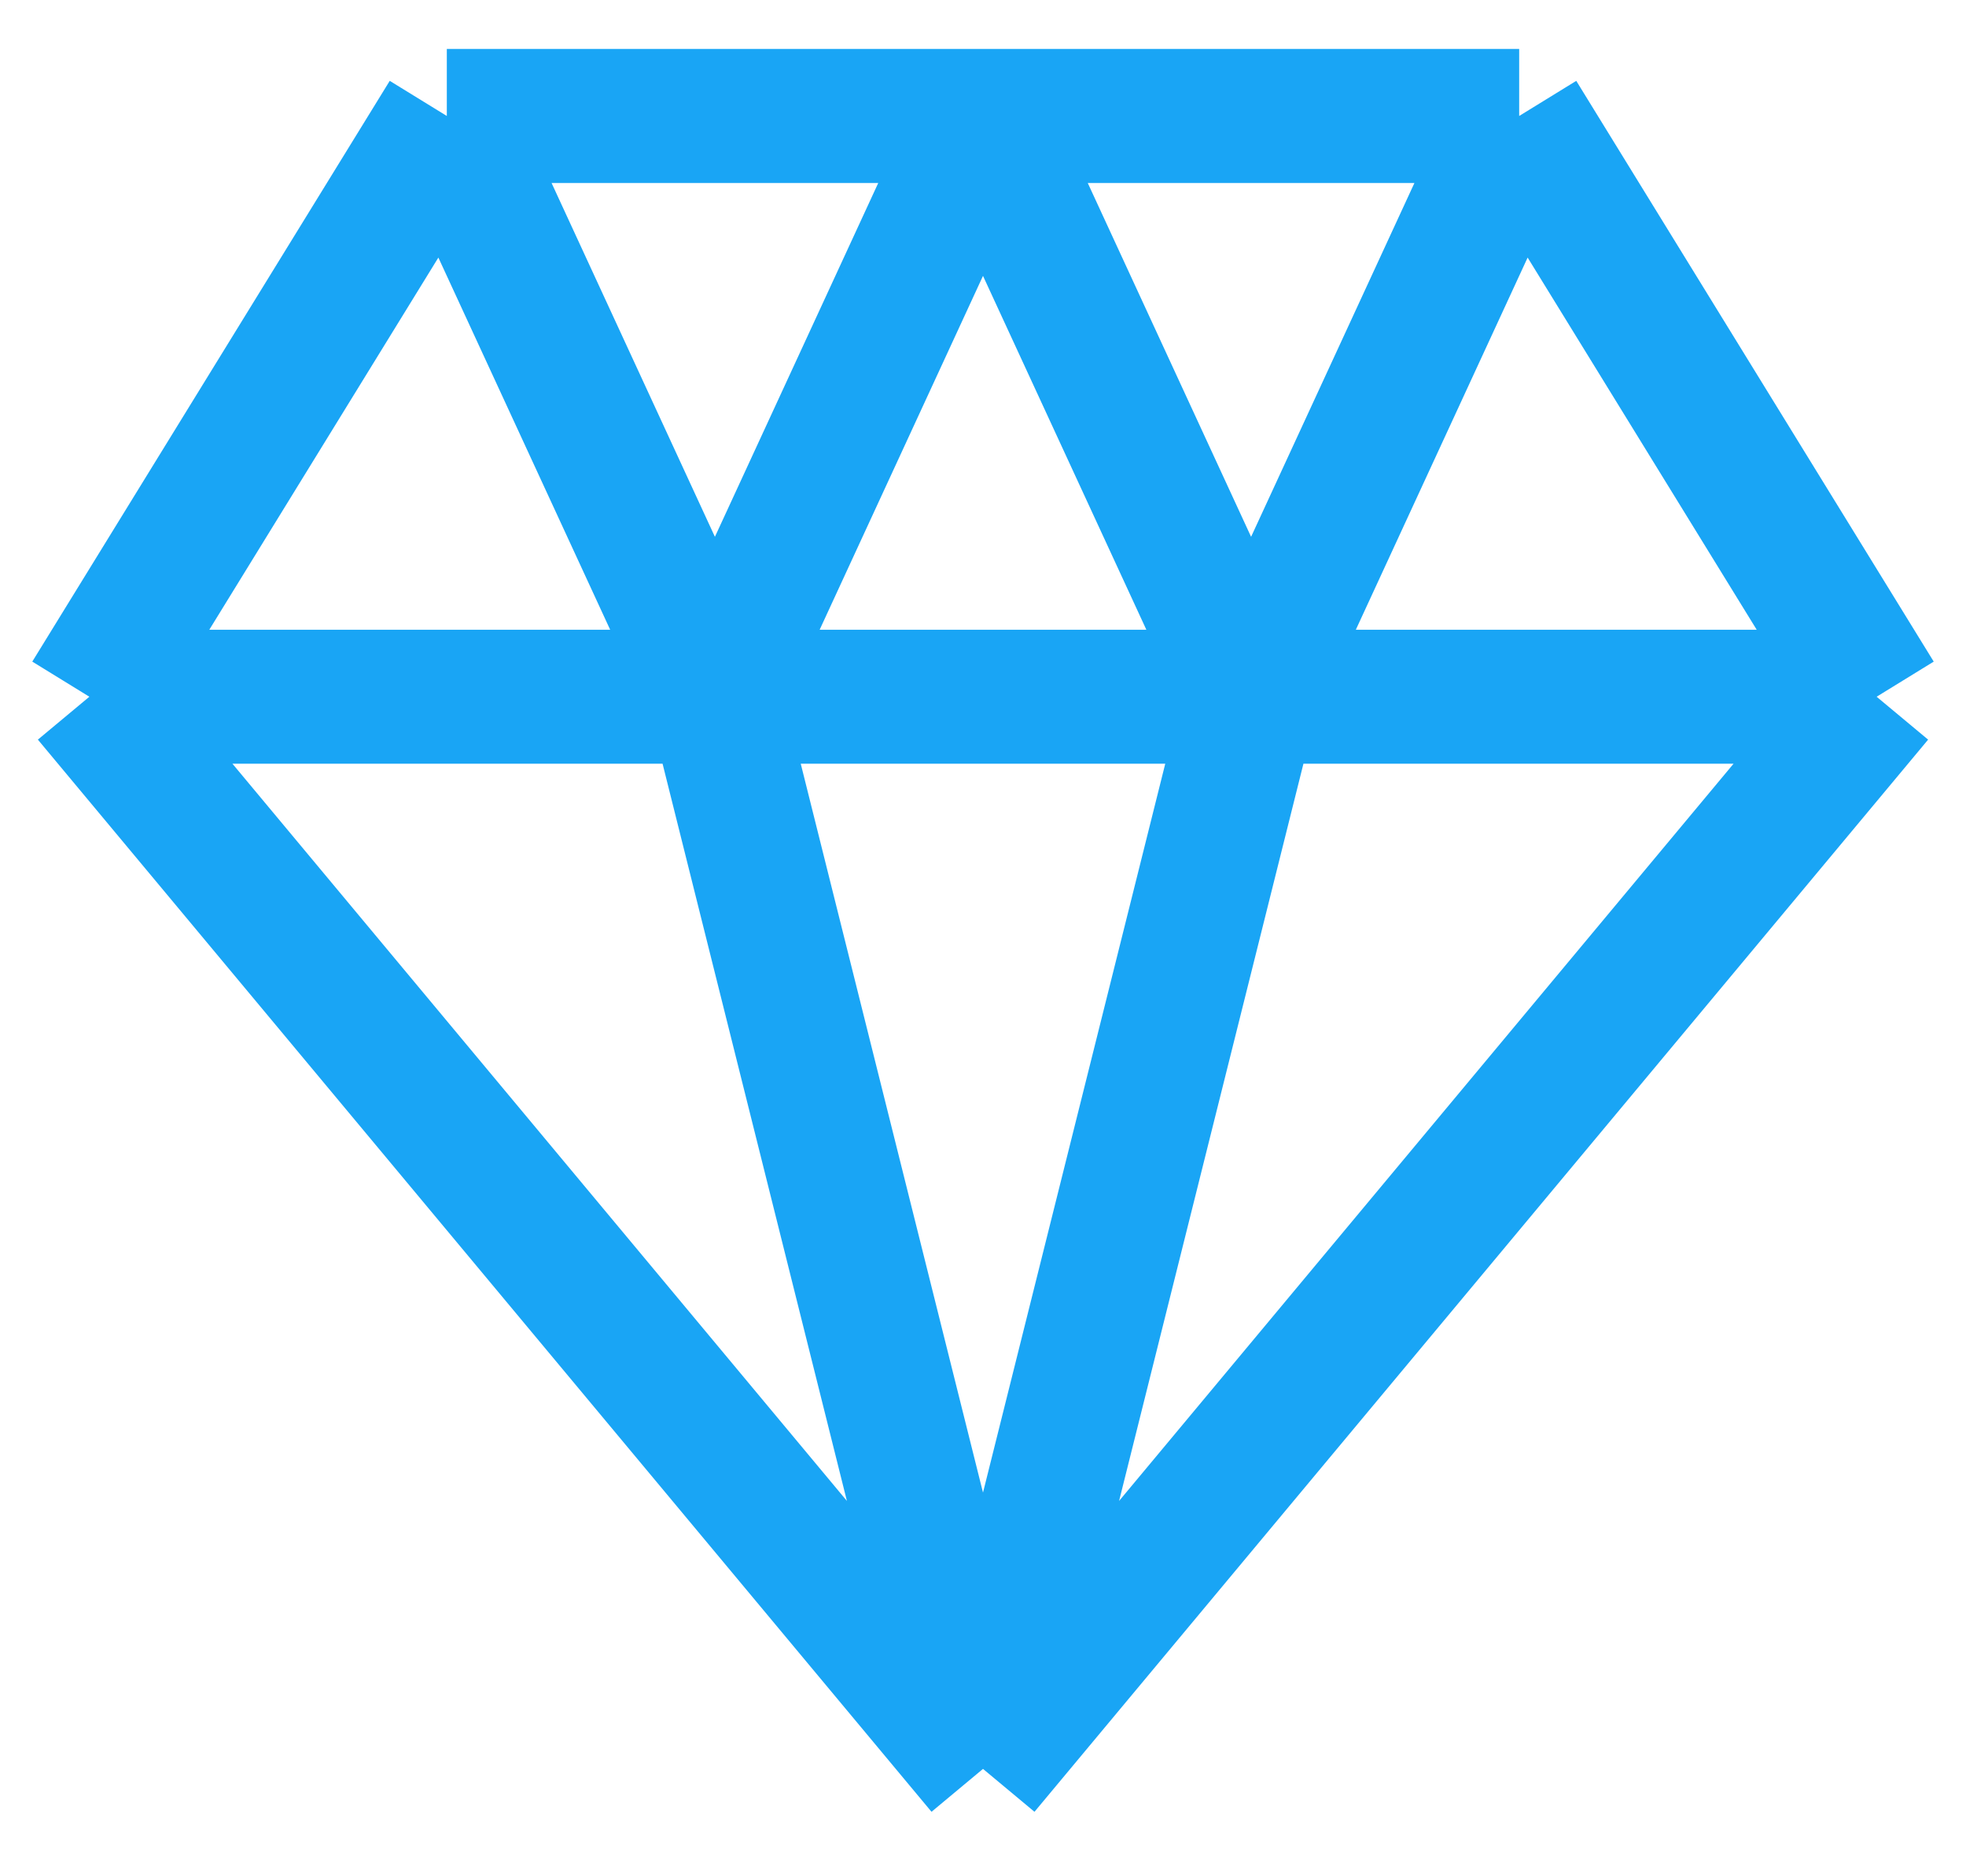 <?xml version="1.0" encoding="UTF-8"?> <svg xmlns="http://www.w3.org/2000/svg" width="44" height="42" viewBox="0 0 44 42" fill="none"> <path d="M10 2.596L2 15.596M10 2.596H22M10 2.596L16 15.596M2 15.596L22 39.596M2 15.596H42M22 39.596L42 15.596M22 39.596L28 15.596M22 39.596L16 15.596M42 15.596L34 2.596M34 2.596H22M34 2.596L28 15.596M28 15.596L22 2.596M16 15.596L22 2.596" stroke="#19A5F5" stroke-width="3"></path> </svg> 